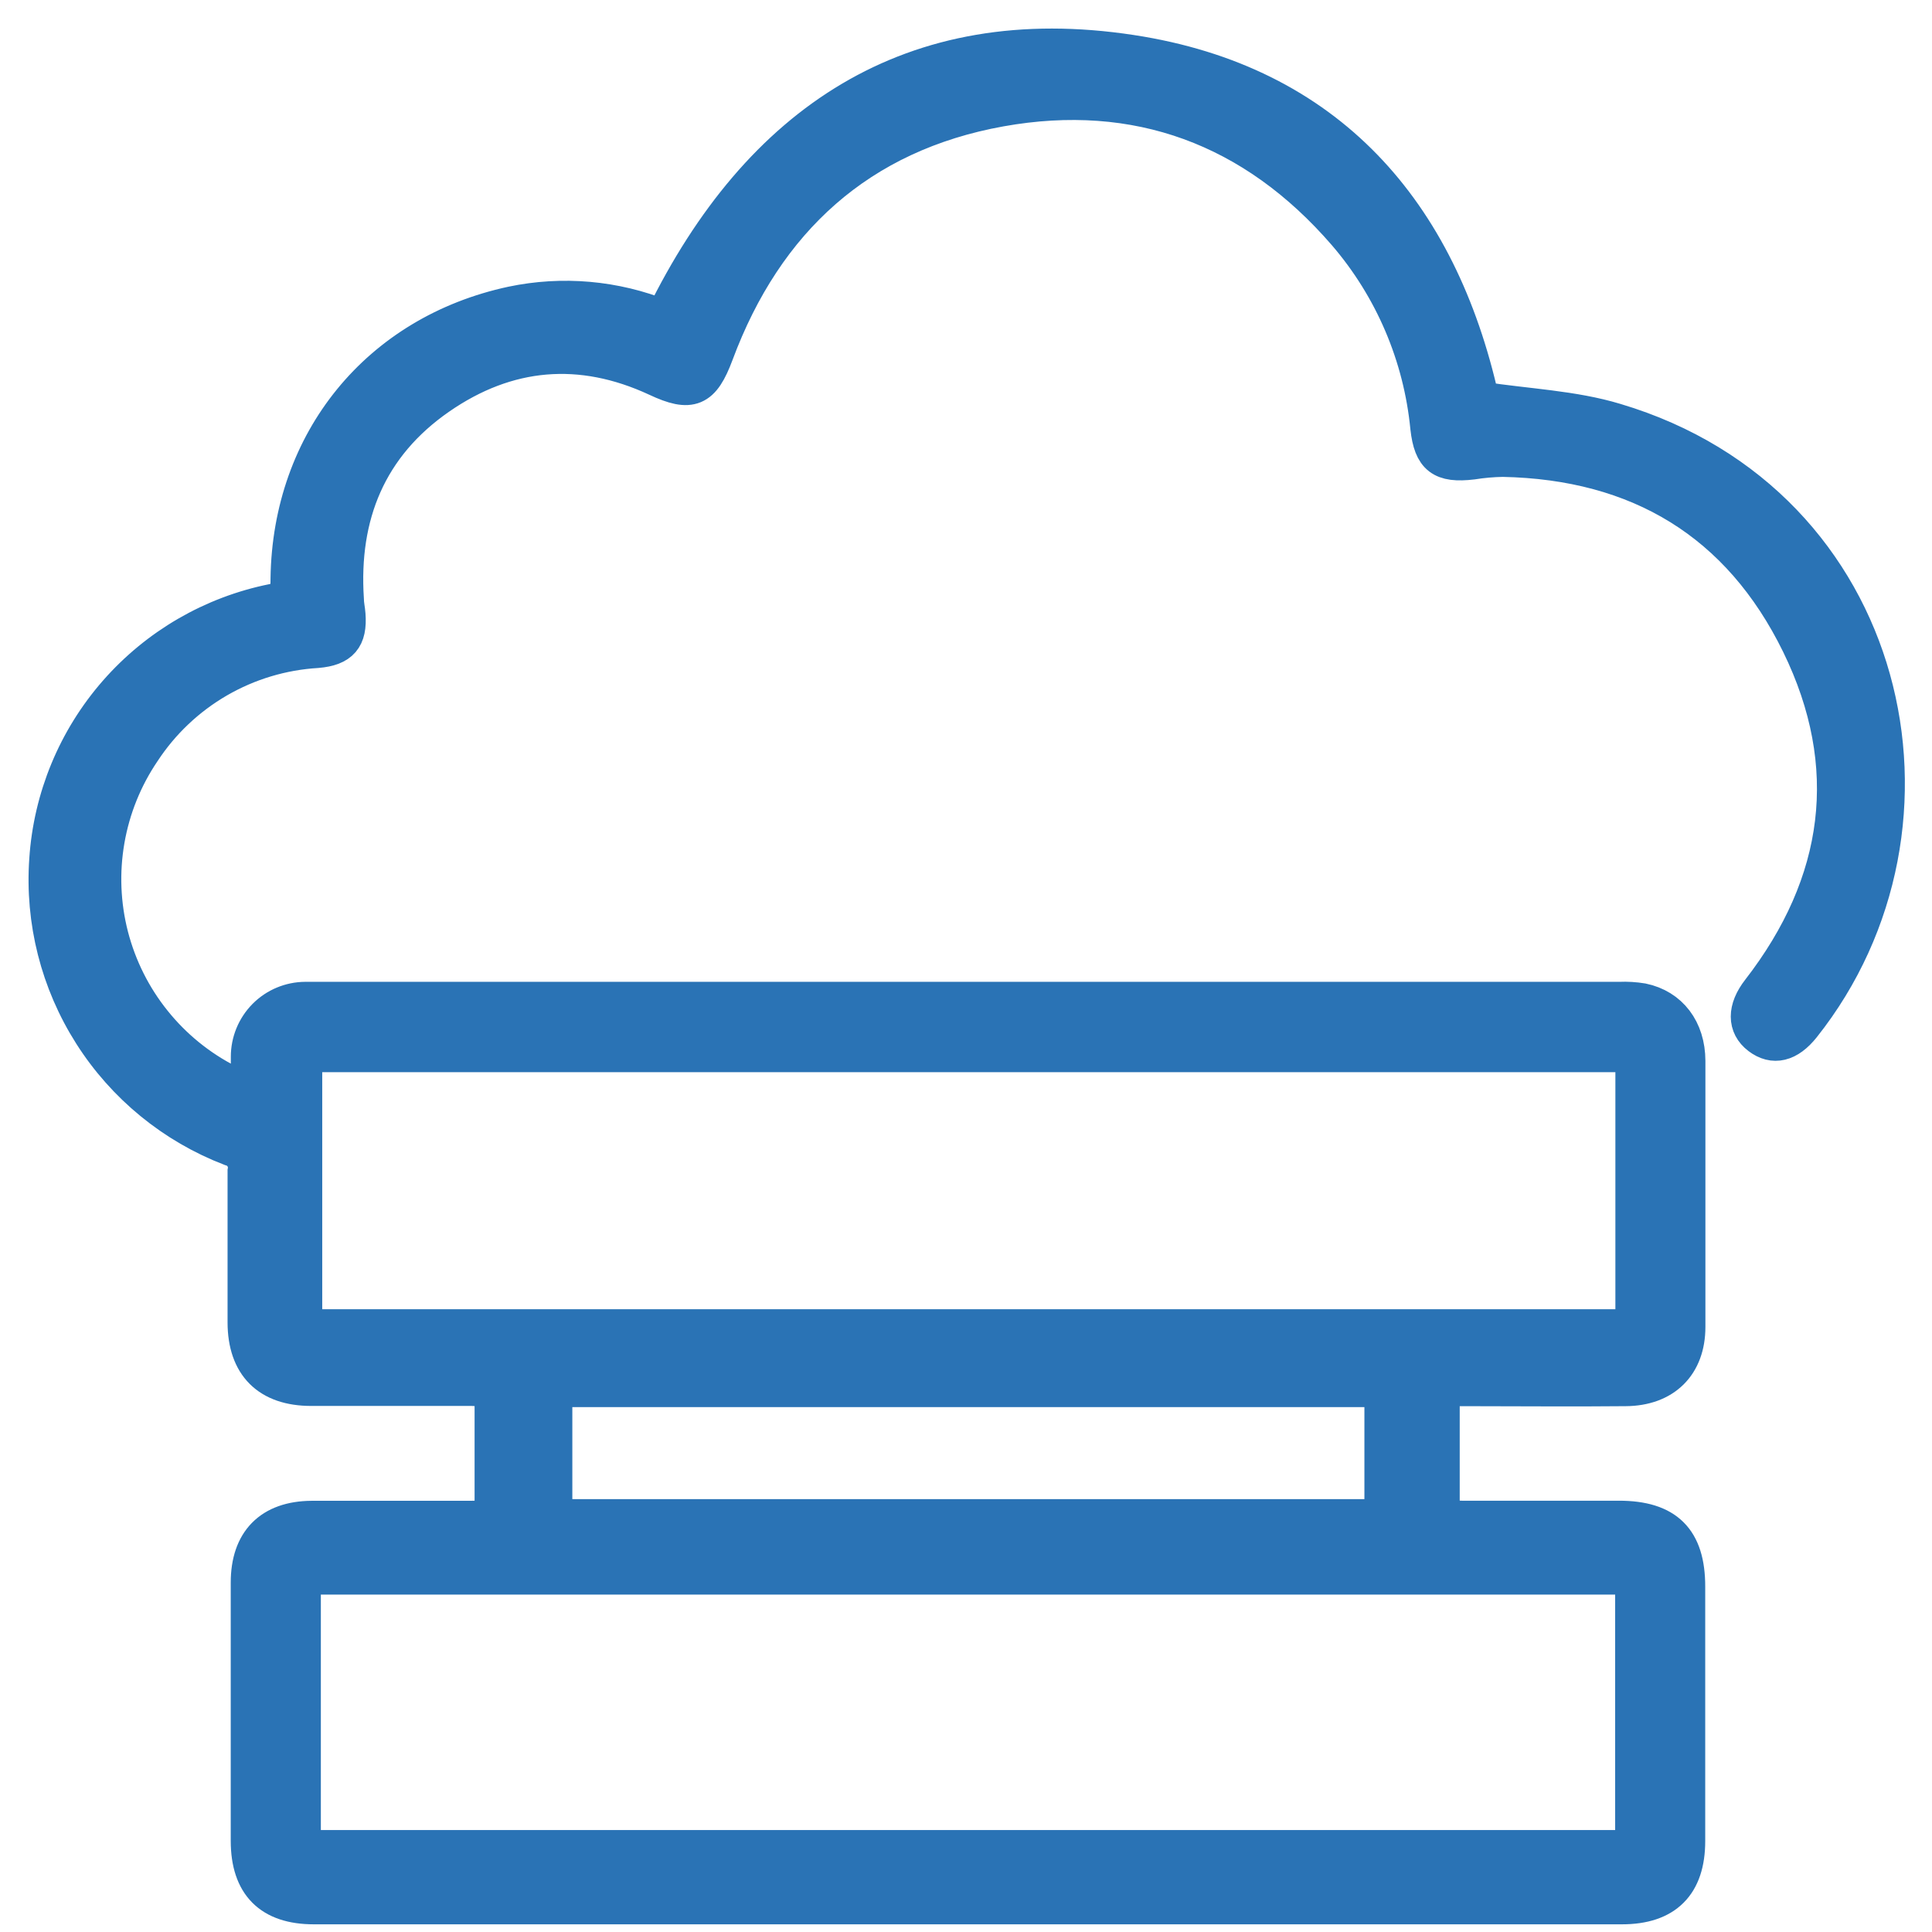 <?xml version="1.0" encoding="utf-8"?>
<svg xmlns="http://www.w3.org/2000/svg" fill="none" height="100%" overflow="visible" preserveAspectRatio="none" style="display: block;" viewBox="0 0 42 42" width="100%">
<path d="M10.696 32.995V30.211C10.55 30.211 10.404 30.187 10.26 30.185C9.095 30.185 7.931 30.185 6.766 30.185C5.83 30.185 5.328 29.681 5.326 28.749C5.326 27.653 5.326 26.558 5.326 25.462C5.346 25.355 5.324 25.245 5.266 25.153C5.207 25.062 5.117 24.995 5.011 24.968C3.761 24.487 2.697 23.617 1.978 22.486C1.259 21.356 0.921 20.024 1.015 18.687C1.104 17.341 1.634 16.061 2.523 15.046C3.412 14.031 4.61 13.336 5.933 13.07C6.277 12.999 6.257 12.817 6.26 12.577C6.302 9.581 8.225 7.228 11.129 6.604C12.228 6.373 13.372 6.474 14.413 6.894C16.499 2.64 19.825 0.408 24.591 1.136C28.879 1.79 31.3 4.602 32.21 8.677C33.195 8.829 34.193 8.864 35.122 9.145C41.125 10.935 42.687 17.922 39.198 22.313C38.882 22.71 38.552 22.785 38.239 22.547C37.927 22.309 37.925 21.933 38.239 21.53C40.047 19.197 40.395 16.646 39.105 14.006C37.814 11.366 35.62 10.046 32.669 9.988C32.447 9.992 32.227 10.011 32.008 10.046C31.337 10.126 31.111 9.952 31.038 9.297C30.887 7.739 30.259 6.266 29.238 5.08C27.253 2.786 24.714 1.842 21.748 2.374C18.696 2.923 16.649 4.788 15.569 7.694C15.277 8.478 15.022 8.589 14.273 8.237C12.623 7.471 11.028 7.611 9.547 8.638C8.028 9.692 7.412 11.201 7.532 13.029C7.532 13.139 7.56 13.25 7.567 13.36C7.607 13.879 7.42 14.098 6.895 14.143C6.137 14.188 5.401 14.41 4.744 14.79C4.087 15.171 3.528 15.699 3.111 16.334C2.717 16.915 2.451 17.573 2.331 18.265C2.211 18.957 2.239 19.666 2.414 20.346C2.59 21.026 2.907 21.661 3.347 22.208C3.786 22.756 4.337 23.204 4.963 23.522C5.083 23.584 5.212 23.627 5.397 23.71C5.397 23.431 5.397 23.2 5.397 22.972C5.397 22.642 5.527 22.326 5.759 22.091C5.991 21.857 6.307 21.725 6.637 21.723C6.721 21.723 6.803 21.723 6.886 21.723H35.206C35.372 21.716 35.538 21.726 35.702 21.753C36.313 21.88 36.693 22.376 36.695 23.064C36.695 24.991 36.695 26.919 36.695 28.846C36.695 29.677 36.182 30.185 35.337 30.19C34.172 30.202 33.01 30.19 31.845 30.19H31.354V32.98C31.491 32.98 31.637 33.003 31.783 33.003C32.92 33.003 34.056 33.003 35.193 33.003C36.234 33.003 36.691 33.464 36.691 34.49C36.691 36.334 36.691 38.178 36.691 40.023C36.691 40.974 36.212 41.454 35.26 41.454H6.822C5.873 41.454 5.397 40.974 5.395 40.021C5.395 38.149 5.395 36.276 5.395 34.404C5.395 33.505 5.878 33.012 6.775 33.005C7.927 33.005 9.077 33.005 10.228 33.005L10.696 32.995ZM35.496 22.929H6.626V28.84H35.496V22.929ZM6.596 40.163H35.491V34.286H6.596V40.163ZM12.063 32.969H30.04V30.211H12.063V32.969Z" fill="#2A73B5" id="Vector" stroke="#2A73B5" stroke-width="0.758"/>
</svg>